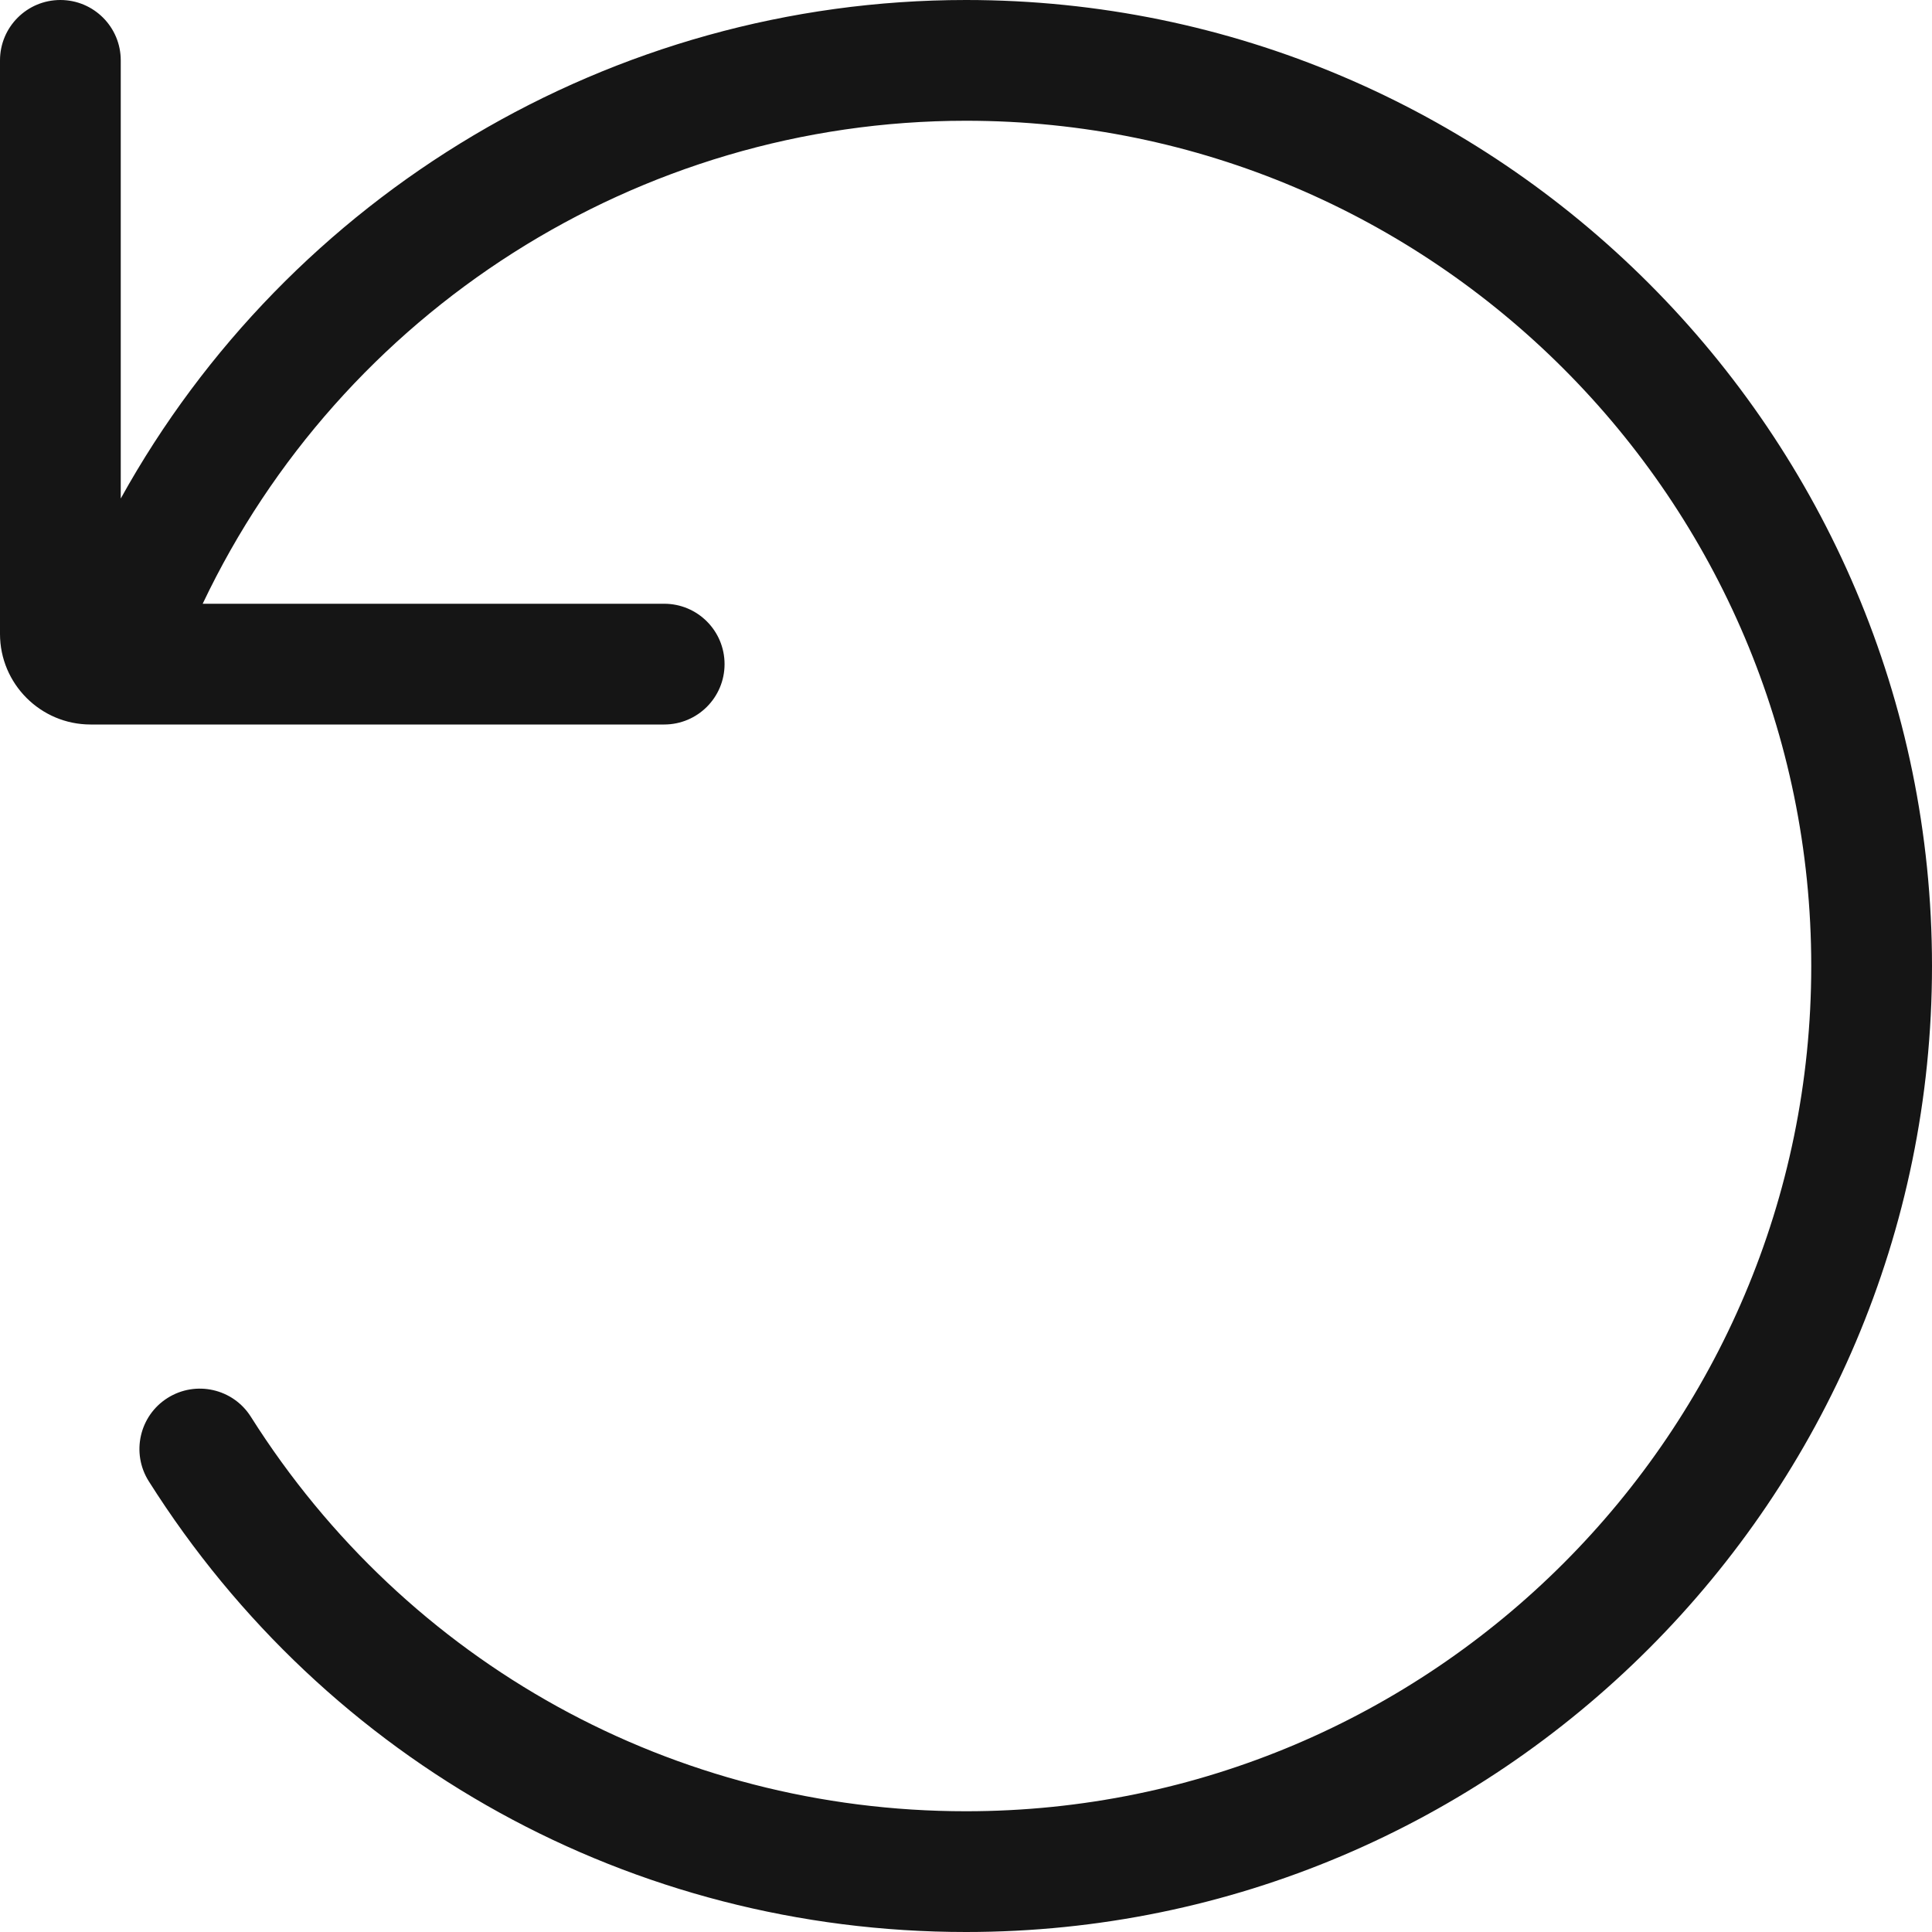 <svg id="uuid-ac959a9b-7d54-42c8-908d-88aca9788a86" xmlns="http://www.w3.org/2000/svg" viewBox="0 0 32 32"><defs><style>.uuid-9c5287b4-1932-4a4e-8069-e002ef9bcfa9{fill:#151515;stroke-width:0px;}</style></defs><path class="uuid-9c5287b4-1932-4a4e-8069-e002ef9bcfa9" d="M1,0c.553,0,1,.448,1,1v7.257C4.783,3.232,10.124,0,16,0c8.822,0,16,7.178,16,16,0,8.822-7.178,16-16,16-5.522,0-10.583-2.791-13.536-7.466-.295-.467-.155-1.085.311-1.379.467-.295,1.085-.156,1.38.311,2.584,4.091,7.013,6.534,11.845,6.534,7.72,0,14-6.28,14-14,0-7.72-6.28-14-14-14-5.437,0-10.346,3.165-12.643,8h7.644c.553,0,1,.448,1,1,0,.552-.447,1-1,1H1.5C.673,12,0,11.327,0,10.5V1C0,.448.447,0,1,0Z"/></svg>